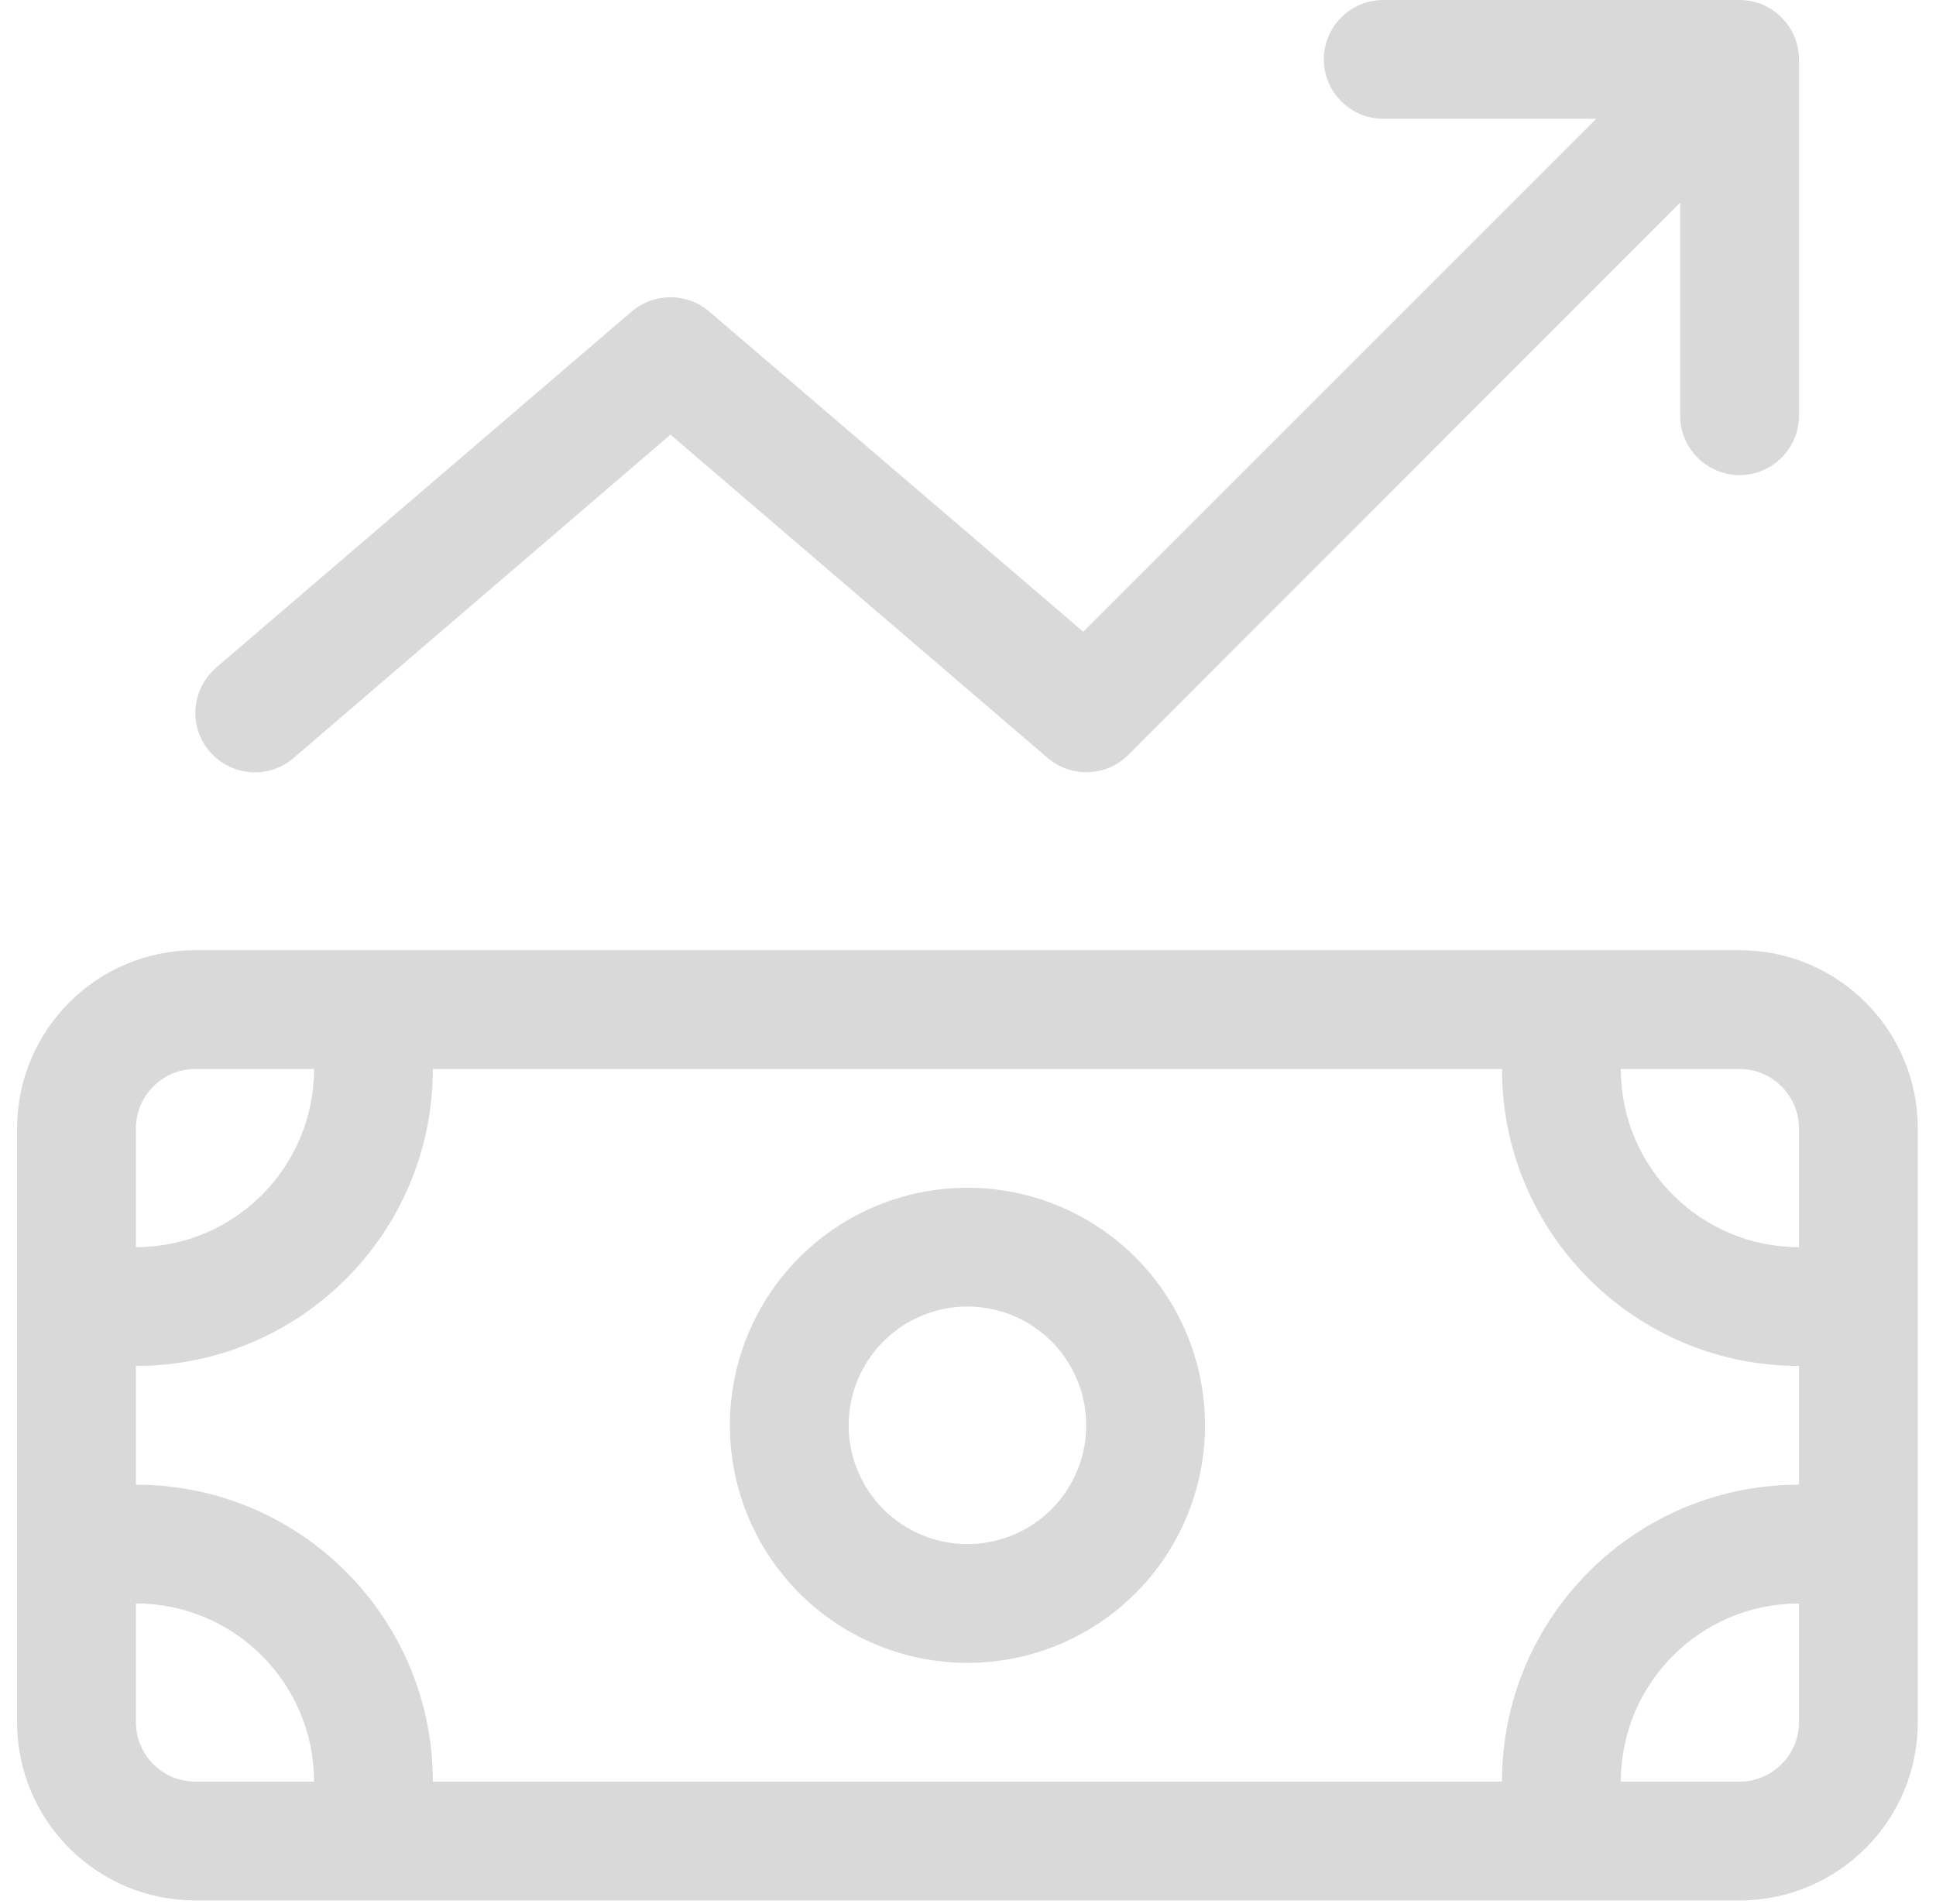 <svg width="61" height="60" viewBox="0 0 61 60" fill="none" xmlns="http://www.w3.org/2000/svg">
<path d="M41.711 1.871C41.711 2.901 42.553 3.743 43.583 3.743H50.297L34.132 19.908L22.342 9.813C21.64 9.217 20.61 9.217 19.909 9.813L6.808 21.042C6.025 21.721 5.931 22.902 6.61 23.686C7.288 24.469 8.469 24.563 9.253 23.884L21.125 13.697L33.009 23.884C33.746 24.516 34.857 24.481 35.547 23.791L52.94 6.386V13.1C52.94 14.13 53.782 14.972 54.811 14.972C55.841 14.972 56.683 14.13 56.683 13.1V1.871C56.683 0.842 55.841 0 54.811 0H43.583C42.553 0 41.711 0.842 41.711 1.871ZM56.683 35.558V39.301C53.583 39.301 51.069 36.786 51.069 33.686H54.811C55.841 33.686 56.683 34.528 56.683 35.558ZM13.639 33.686H47.325C47.325 38.856 51.513 43.044 56.683 43.044V46.786C51.513 46.786 47.325 50.974 47.325 56.144H13.639C13.639 50.974 9.452 46.786 4.282 46.786V43.044C9.452 43.044 13.639 38.856 13.639 33.686ZM51.069 56.144C51.069 53.044 53.583 50.529 56.683 50.529V54.272C56.683 55.302 55.841 56.144 54.811 56.144H51.069ZM4.282 50.529C7.382 50.529 9.896 53.044 9.896 56.144H6.153C5.124 56.144 4.282 55.302 4.282 54.272V50.529ZM9.896 33.686C9.896 36.786 7.382 39.301 4.282 39.301V35.558C4.282 34.528 5.124 33.686 6.153 33.686H9.896ZM6.153 29.943C3.054 29.943 0.539 32.458 0.539 35.558V54.272C0.539 57.372 3.054 59.887 6.153 59.887H54.811C57.911 59.887 60.426 57.372 60.426 54.272V35.558C60.426 32.458 57.911 29.943 54.811 29.943H6.153ZM26.739 44.915C26.739 43.922 27.134 42.97 27.836 42.268C28.538 41.566 29.49 41.172 30.482 41.172C31.475 41.172 32.427 41.566 33.129 42.268C33.831 42.97 34.225 43.922 34.225 44.915C34.225 45.908 33.831 46.86 33.129 47.562C32.427 48.264 31.475 48.658 30.482 48.658C29.49 48.658 28.538 48.264 27.836 47.562C27.134 46.86 26.739 45.908 26.739 44.915ZM37.968 44.915C37.968 42.93 37.18 41.026 35.776 39.622C34.372 38.218 32.468 37.429 30.482 37.429C28.497 37.429 26.593 38.218 25.189 39.622C23.785 41.026 22.997 42.93 22.997 44.915C22.997 46.9 23.785 48.804 25.189 50.208C26.593 51.612 28.497 52.401 30.482 52.401C32.468 52.401 34.372 51.612 35.776 50.208C37.18 48.804 37.968 46.9 37.968 44.915Z" fill="#D9D9D9"/>
</svg>
